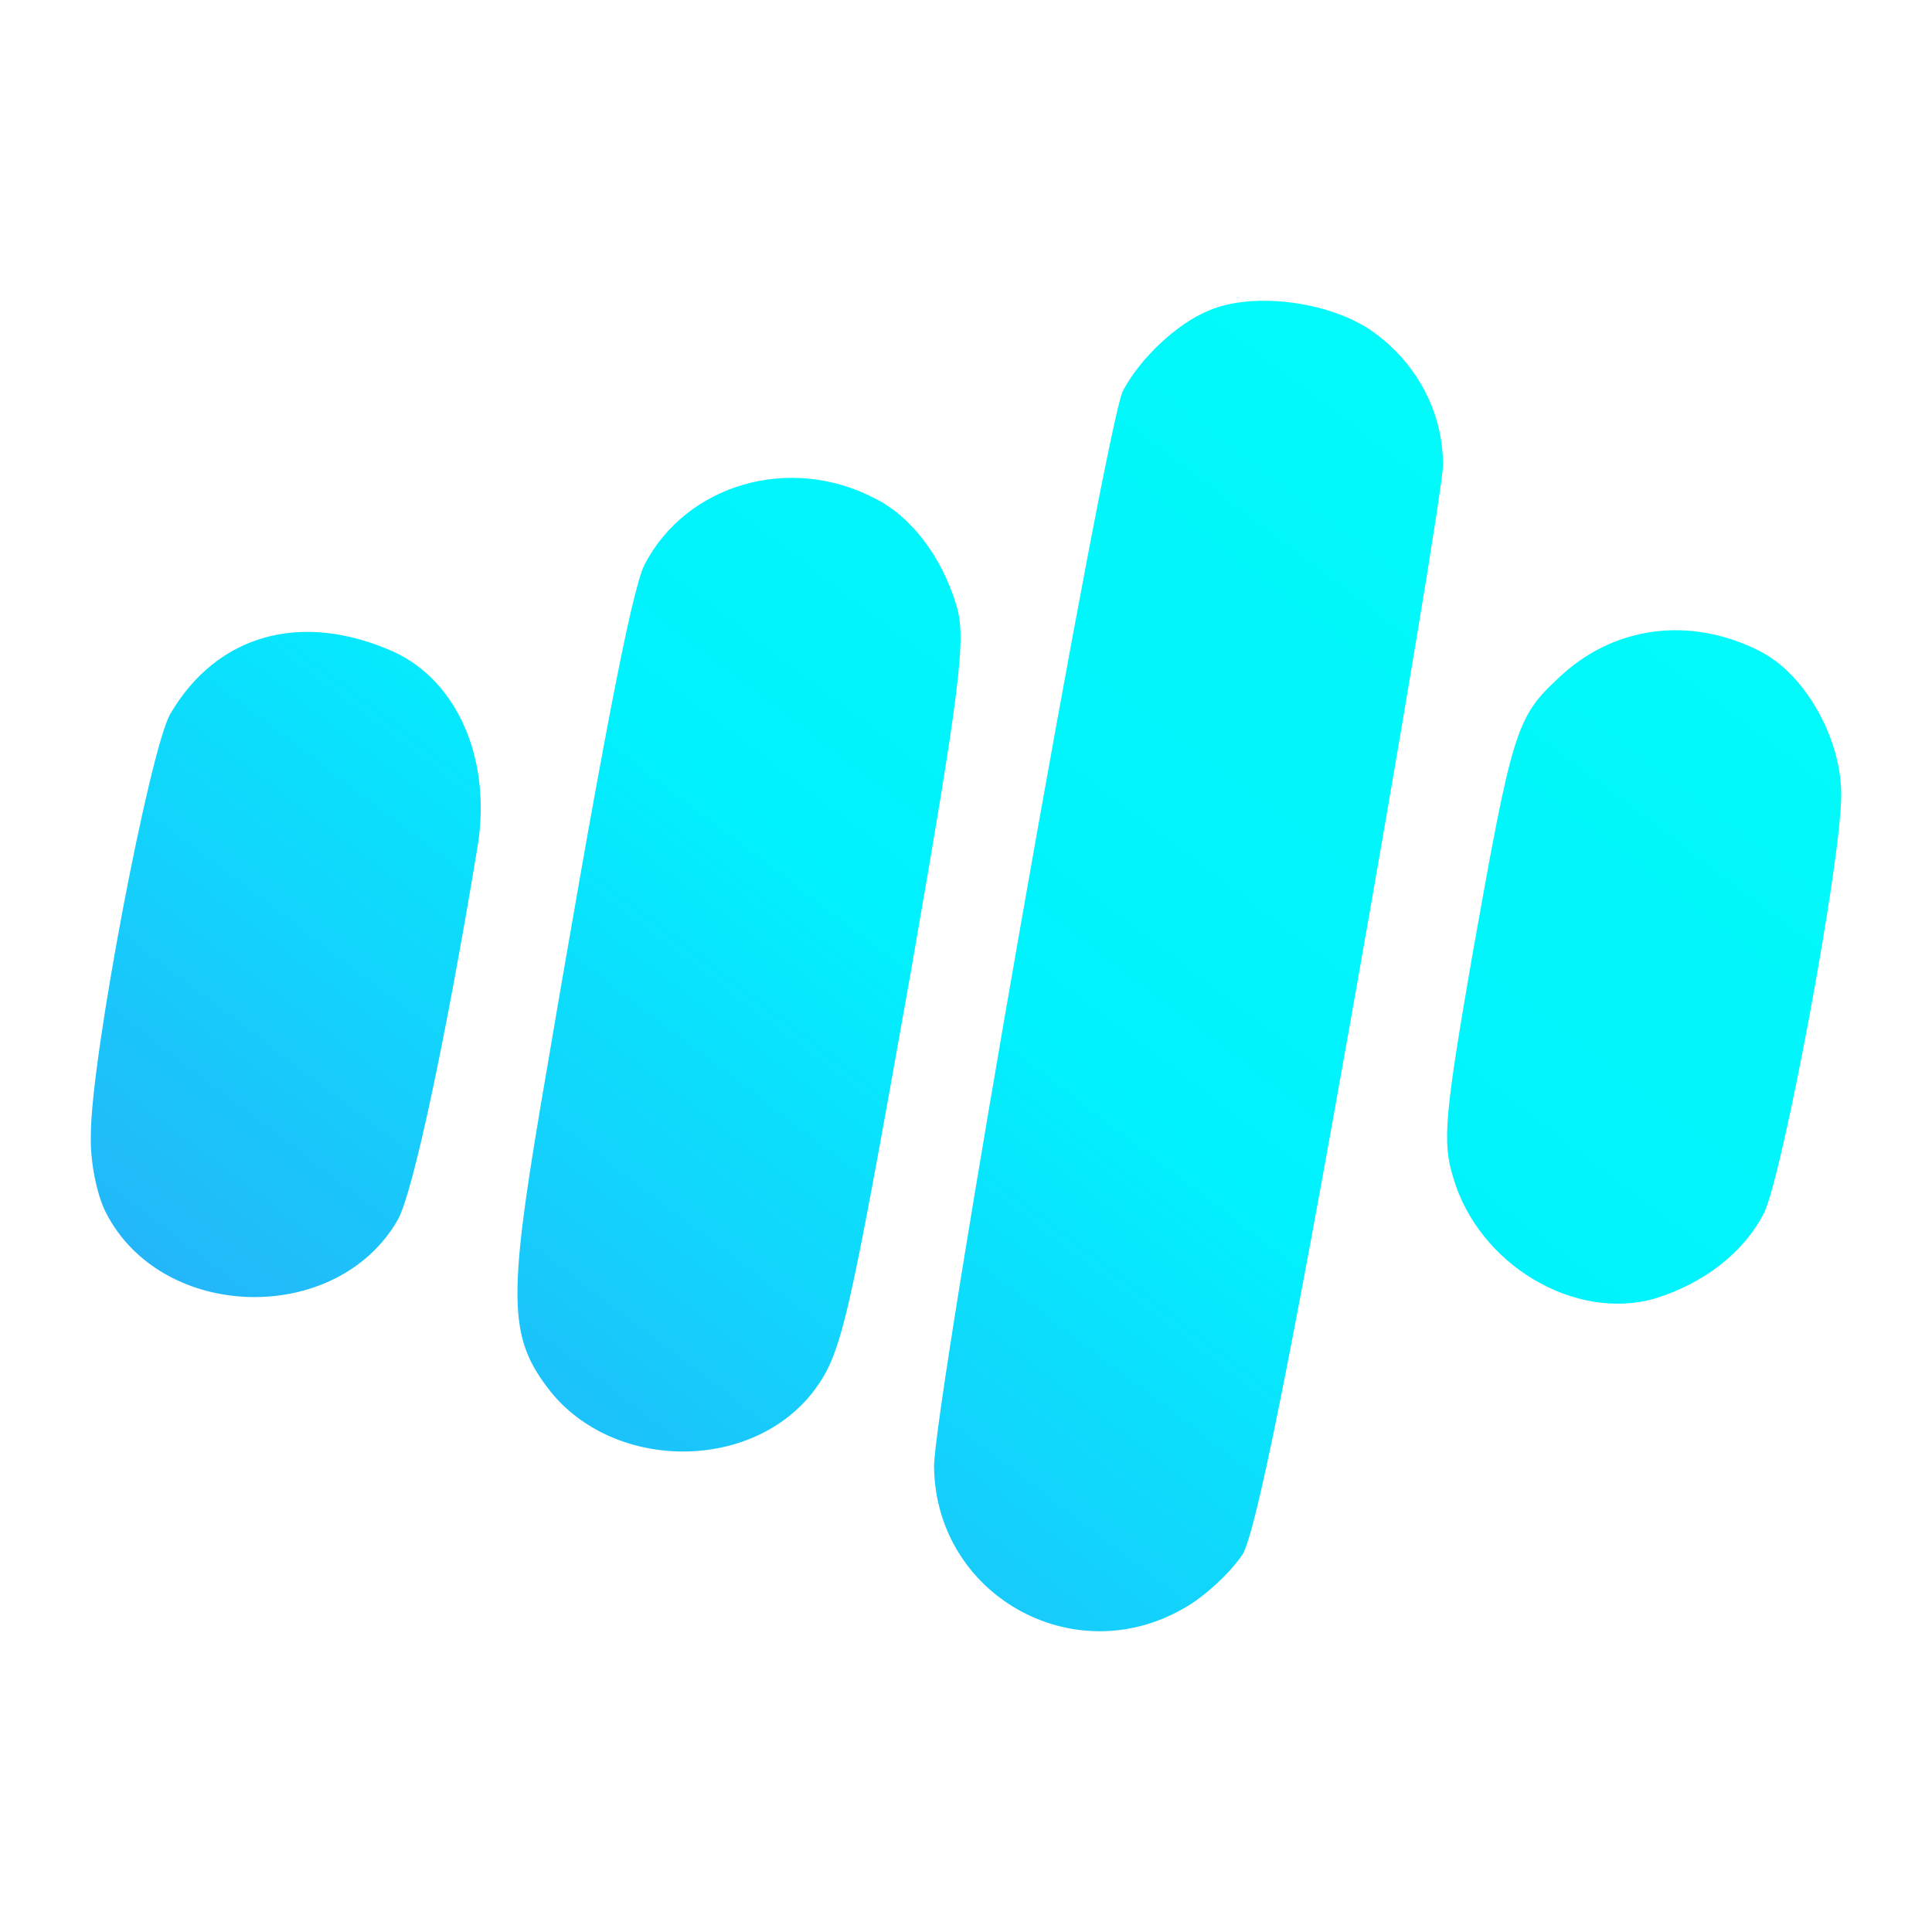 <?xml version="1.0" encoding="UTF-8" standalone="no"?>
<svg
   height="1200"
   viewBox="0 0 150 200"
   width="1200"
   version="1.1"
   id="svg172"
   sodipodi:docname="convert-logistics-logo.svg"
   inkscape:export-filename="convert-logistics.png"
   inkscape:export-xdpi="96"
   inkscape:export-ydpi="96"
   inkscape:version="1.2.2 (b0a8486, 2022-12-01)"
   xmlns:inkscape="http://www.inkscape.org/namespaces/inkscape"
   xmlns:sodipodi="http://sodipodi.sourceforge.net/DTD/sodipodi-0.dtd"
   xmlns="http://www.w3.org/2000/svg"
   xmlns:svg="http://www.w3.org/2000/svg">
  <defs
     id="defs176" />
  <sodipodi:namedview
     id="namedview174"
     pagecolor="#ffffff"
     bordercolor="#000000"
     borderopacity="0.25"
     inkscape:showpageshadow="2"
     inkscape:pageopacity="0.0"
     inkscape:pagecheckerboard="0"
     inkscape:deskcolor="#d1d1d1"
     showgrid="false"
     inkscape:lockguides="false"
     inkscape:zoom="0.26222222"
     inkscape:cx="209.74576"
     inkscape:cy="442.37288"
     inkscape:window-width="1403"
     inkscape:window-height="766"
     inkscape:window-x="0"
     inkscape:window-y="25"
     inkscape:window-maximized="0"
     inkscape:current-layer="svg172">
    <inkscape:grid
       type="xygrid"
       id="grid336"
       originx="-30.282"
       originy="-6.718" />
  </sodipodi:namedview>
  <linearGradient
     id="a"
     x1="112.283"
     x2="1613.186"
     y1="-768.071"
     y2="732.832"
     gradientTransform="matrix(0.121,0,0,-0.092,-29.16,98.383)"
     gradientUnits="userSpaceOnUse">
    <stop
       offset="0"
       stop-color="#339cf8"
       id="stop163" />
    <stop
       offset=".5"
       stop-color="#00f2fe"
       id="stop165" />
    <stop
       offset="1"
       stop-color="#03fef8"
       id="stop167" />
  </linearGradient>
  <path
     d="m 117.544,34.648 c 4.312,3.266 6.836,8.217 6.836,13.485 0,1.896 -4.207,27.285 -9.36,56.361 -6.415,36.24 -9.991,53.938 -11.358,56.361 -1.157,1.791 -3.891,4.425 -6.205,5.689 -11.463,6.532 -25.555,-1.475 -25.765,-14.643 -0.105,-6.11 17.773,-107.981 19.561,-111.458 1.788,-3.371 5.574,-6.953 8.939,-8.322 4.732,-2.002 13.04,-0.843 17.352,2.528 z M 65.593,51.609 c 3.786,1.896 6.941,6.11 8.413,11.062 1.052,3.371 0.421,8.428 -4.732,38.031 -6.625,37.293 -7.151,39.505 -10.201,43.509 -6.625,8.322 -21.033,8.006 -27.448,-0.632 -3.891,-5.162 -3.996,-9.271 -0.736,-28.655 C 37.199,77.63 40.353,61.195 41.721,58.456 46.032,50.134 56.759,46.973 65.593,51.609 Z M 15.85,67.516 c 6.52,3.055 9.991,11.062 8.623,19.911 -3.26,19.805 -6.731,36.134 -8.308,38.873 -6.31,10.956 -24.398,10.535 -30.182,-0.737 -0.946,-1.791 -1.683,-5.373 -1.577,-8.112 0,-7.901 6.1,-39.821 8.203,-43.509 4.838,-8.322 13.671,-10.745 23.241,-6.426 z M 157.191,67.411 c 4.732,2.423 8.413,9.06 8.413,14.854 0,7.058 -6.1,39.505 -7.992,43.298 -2.103,4.109 -6.205,7.269 -11.253,8.849 -8.308,2.423 -18.299,-3.476 -20.928,-12.536 -1.157,-3.687 -0.841,-6.637 1.998,-23.071 4.101,-23.071 4.522,-24.546 8.834,-28.549 5.679,-5.478 13.671,-6.532 20.928,-2.844 z"
     fill="url(#a)"
     id="path170"
     style="fill:url(#a);stroke-width:0.105" />
</svg>
